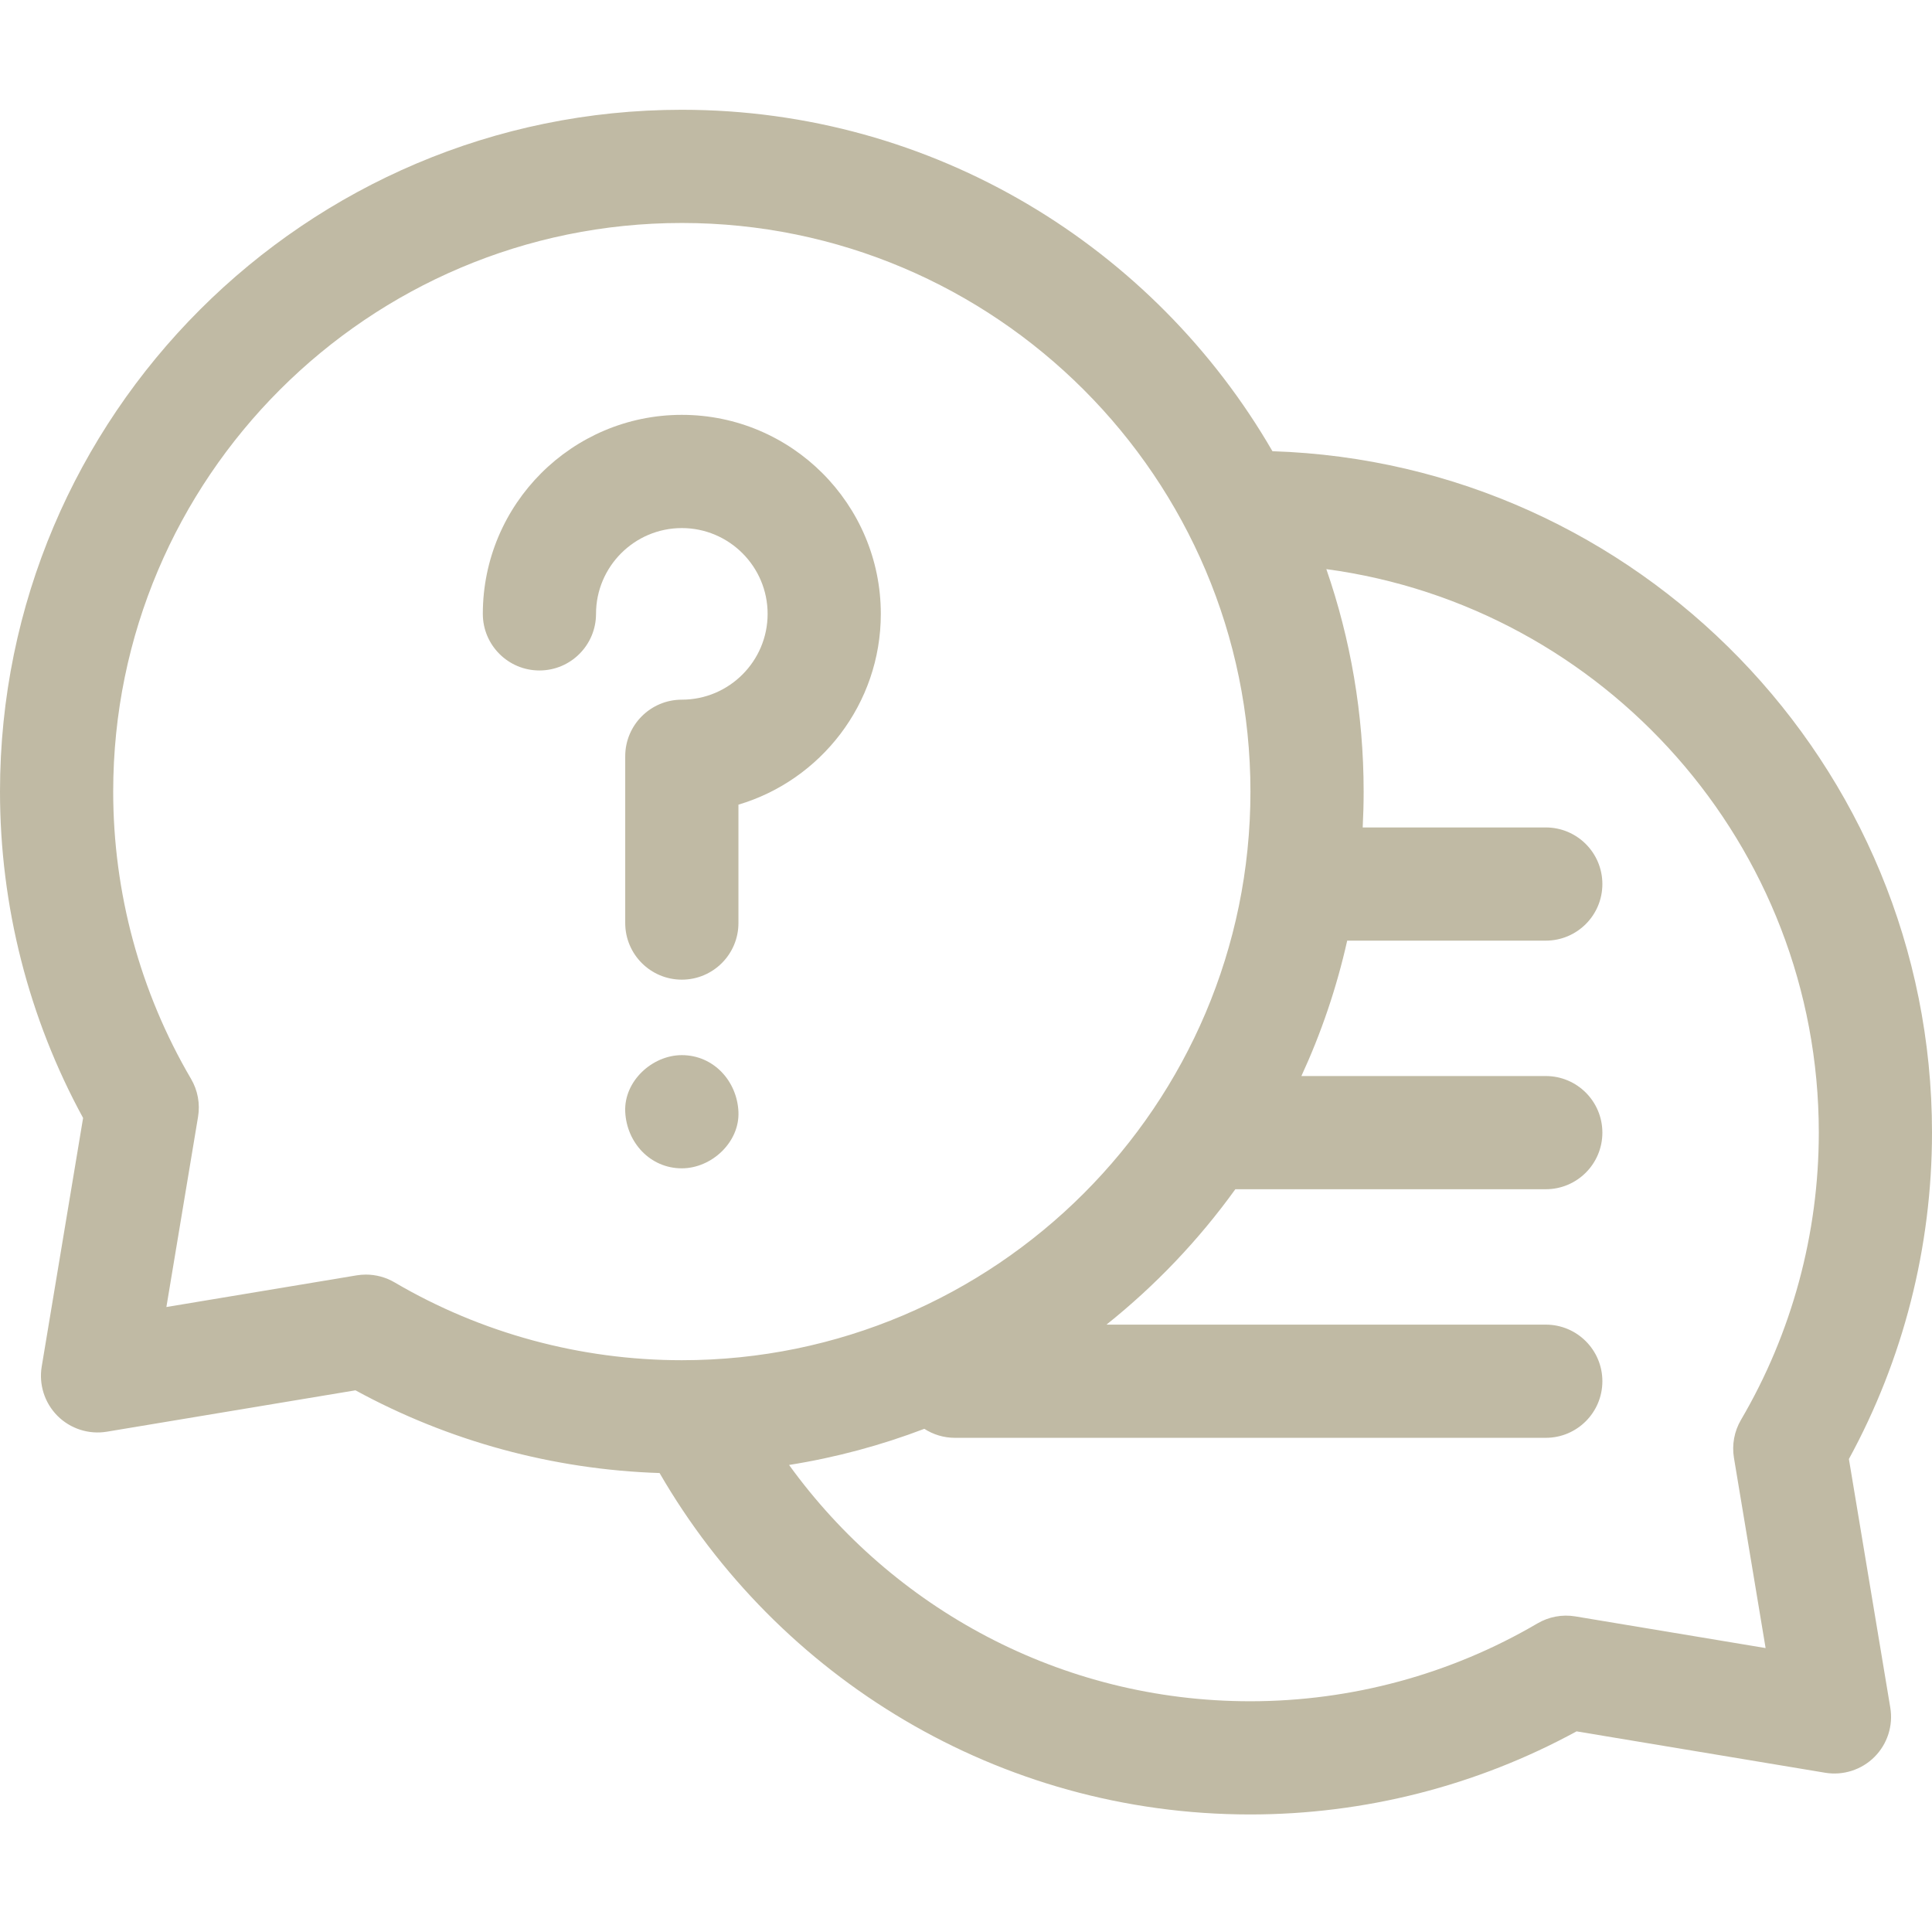 <svg width="88" height="88" viewBox="0 0 88 88" fill="none" xmlns="http://www.w3.org/2000/svg">
<g clip-path="url(#clip0_2_12686)">
<path d="M84.215 66.456C86.694 61.914 88 56.795 88 51.59C88 34.805 74.615 21.089 57.958 20.552C52.583 11.264 42.538 5 31.056 5C13.932 5 0 18.932 0 36.056C0 41.261 1.306 46.38 3.785 50.922L1.9 62.245C1.764 63.067 2.032 63.903 2.62 64.492C3.209 65.08 4.046 65.348 4.867 65.212L16.191 63.327C20.437 65.645 25.189 66.937 30.043 67.095C35.418 76.383 45.463 82.646 56.944 82.646C62.149 82.646 67.267 81.34 71.81 78.861L83.133 80.746C83.954 80.882 84.791 80.614 85.38 80.026C85.968 79.437 86.237 78.601 86.1 77.78L84.215 66.456ZM16.666 58.056C16.525 58.056 16.384 58.068 16.243 58.091L7.579 59.533L9.021 50.87C9.12 50.274 9.007 49.662 8.702 49.142C6.382 45.188 5.156 40.663 5.156 36.056C5.156 21.775 16.775 10.156 31.056 10.156C45.337 10.156 56.956 21.775 56.956 36.056C56.956 50.337 45.337 61.956 31.056 61.956C26.449 61.956 21.924 60.73 17.971 58.41C17.573 58.177 17.122 58.056 16.666 58.056ZM78.979 66.403L80.421 75.067L71.757 73.625C71.162 73.525 70.55 73.639 70.029 73.944C66.076 76.264 61.551 77.49 56.944 77.49C48.31 77.49 40.65 73.242 35.941 66.727C38.074 66.388 40.135 65.831 42.102 65.081C42.504 65.339 42.981 65.491 43.494 65.491H70.408C71.832 65.491 72.986 64.337 72.986 62.913C72.986 61.489 71.832 60.335 70.408 60.335H50.398C52.624 58.558 54.601 56.482 56.268 54.168H70.408C71.832 54.168 72.986 53.014 72.986 51.59C72.986 50.166 71.832 49.012 70.408 49.012H59.277C60.178 47.057 60.882 44.993 61.363 42.845H70.408C71.832 42.845 72.986 41.691 72.986 40.267C72.986 38.843 71.832 37.689 70.408 37.689H62.069C62.097 37.148 62.112 36.604 62.112 36.056C62.112 32.51 61.513 29.101 60.413 25.923C73.06 27.624 82.844 38.485 82.844 51.59C82.844 56.197 81.618 60.722 79.298 64.675C78.993 65.196 78.88 65.808 78.979 66.403Z" fill="#C0BAA4"/>
<path d="M27.148 27.961C27.148 25.806 28.902 24.053 31.056 24.053C33.211 24.053 34.964 25.806 34.964 27.961C34.964 30.116 33.211 31.869 31.056 31.869C29.633 31.869 28.478 33.023 28.478 34.447V42.044C28.478 43.467 29.633 44.622 31.056 44.622C32.48 44.622 33.635 43.467 33.635 42.044V36.651C37.38 35.538 40.12 32.063 40.12 27.961C40.12 22.963 36.054 18.896 31.056 18.896C26.058 18.896 21.992 22.963 21.992 27.961C21.992 29.384 23.146 30.539 24.57 30.539C25.994 30.539 27.148 29.384 27.148 27.961Z" fill="#C0BAA4"/>
<path d="M31.056 48.06C29.708 48.06 28.416 49.245 28.478 50.638C28.541 52.035 29.611 53.216 31.056 53.216C32.405 53.216 33.697 52.03 33.635 50.638C33.572 49.241 32.502 48.06 31.056 48.06Z" fill="#C0BAA4"/>
</g>
<defs>
<clipPath id="clip0_2_12686">
<rect width="88" height="88" fill="white"/>
</clipPath>
</defs>
</svg>
